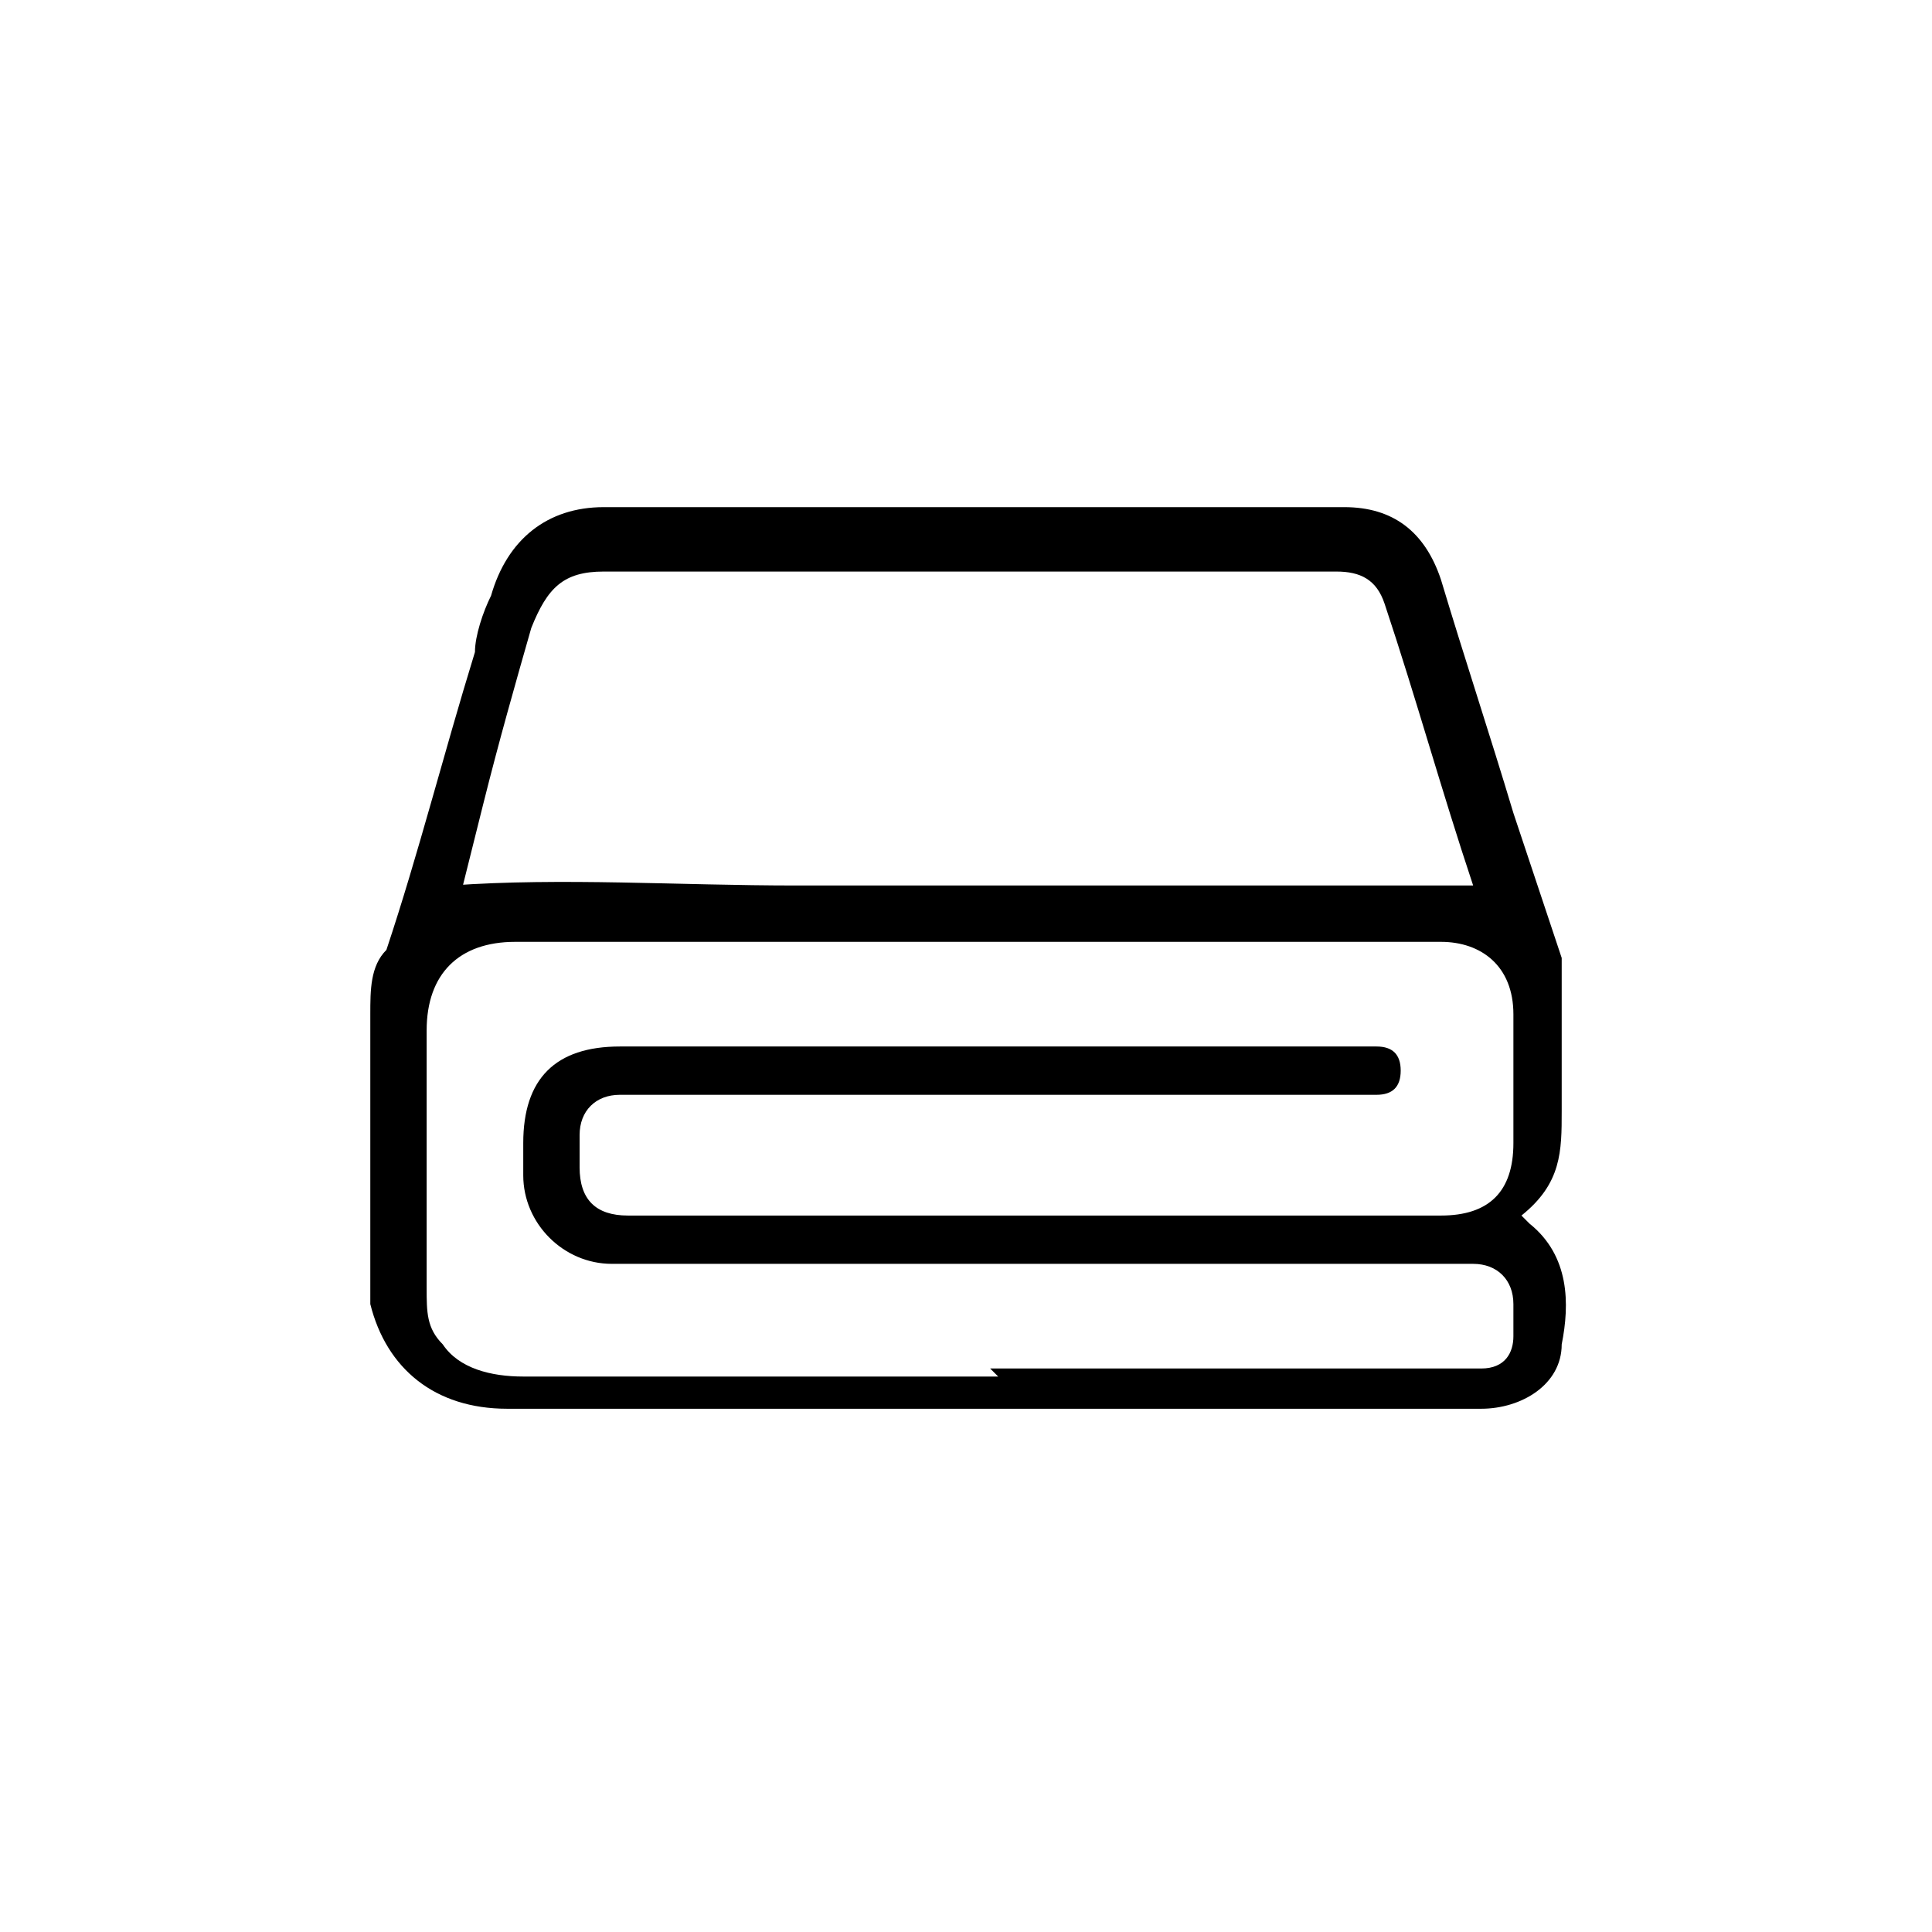 <?xml version="1.0" encoding="UTF-8"?> <svg xmlns="http://www.w3.org/2000/svg" id="Layer_1" data-name="Layer 1" version="1.1" viewBox="0 0 24 24"><defs><style> .cls-1 { fill: #000; stroke-width: 0px; } </style></defs><path class="cls-1" d="M19,15.2c.5.4.5,1,.4,1.5,0,.5-.5.8-1,.8,0,0-.1,0-.2,0-4,0-7.9,0-11.9,0-.9,0-1.5-.5-1.7-1.3,0-.2,0-.3,0-.5,0-1,0-2.1,0-3.1,0-.3,0-.6.2-.8.4-1.2.7-2.4,1.1-3.7,0-.2.1-.5.2-.7.2-.7.7-1.1,1.4-1.1,3.1,0,6.1,0,9.2,0,.6,0,1,.3,1.2.9.3,1,.6,1.9.9,2.9.2.6.4,1.2.6,1.8,0,.2,0,.3,0,.5,0,.5,0,1,0,1.4,0,.5,0,.9-.5,1.3ZM12.3,17c2,0,3.9,0,5.9,0,0,0,.1,0,.2,0,.3,0,.4-.2.4-.4,0-.1,0-.3,0-.4,0-.3-.2-.5-.5-.5-.2,0-.4,0-.6,0-2.6,0-5.2,0-7.8,0-.8,0-1.5,0-2.3,0-.6,0-1.1-.5-1.1-1.1,0-.1,0-.3,0-.4,0-.8.4-1.2,1.2-1.2,3.1,0,6.2,0,9.2,0,0,0,.1,0,.2,0,.2,0,.3.1.3.3,0,.2-.1.3-.3.3,0,0-.1,0-.2,0-2.3,0-4.6,0-6.9,0-.8,0-1.6,0-2.3,0-.3,0-.5.2-.5.5,0,.1,0,.3,0,.4,0,.4.2.6.6.6,3.4,0,6.8,0,10.1,0,.6,0,.9-.3.9-.9,0-.5,0-1.1,0-1.6,0-.6-.4-.9-.9-.9-3.8,0-7.7,0-11.5,0-.7,0-1.1.4-1.1,1.1,0,1.1,0,2.1,0,3.2,0,.3,0,.5.2.7.2.3.6.4,1,.4,2,0,3.9,0,5.9,0ZM5.6,11c1.4-.1,2.8,0,4.3,0,1.4,0,2.8,0,4.2,0s2.8,0,4.2,0c-.4-1.2-.7-2.3-1.1-3.5-.1-.3-.3-.4-.6-.4-3,0-6.1,0-9.1,0-.5,0-.7.2-.9.7-.2.7-.4,1.4-.6,2.2-.1.4-.2.8-.3,1.2Z"></path></svg> 